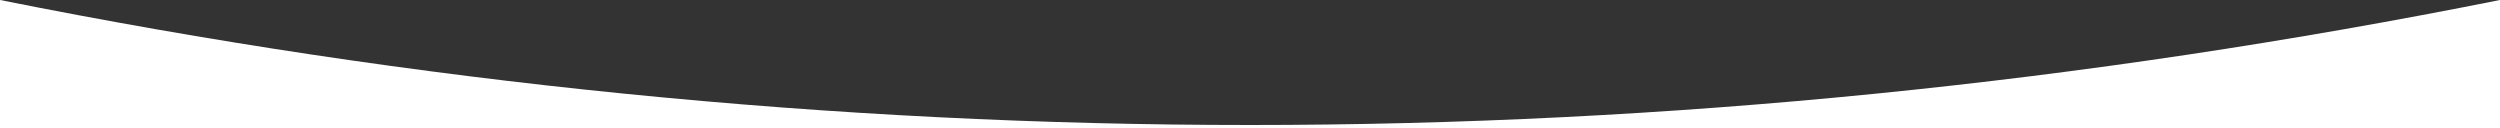 <svg width="1600" height="82" viewBox="0 0 1600 82" fill="none" xmlns="http://www.w3.org/2000/svg">
<rect x="0" y="0" width="1600" height="82" fill="#333333" stroke="none"/>
<rect width="1600" height="82" fill="none"/>
<path class="section-bottom-curve" fill-rule="evenodd" clip-rule="evenodd" d="M1600 175H0V0C266.667 53.333 533.333 80 800 80C1066.67 80 1333.33 53.333 1600 0V175Z" fill="#FFFFFF"/>
</svg>